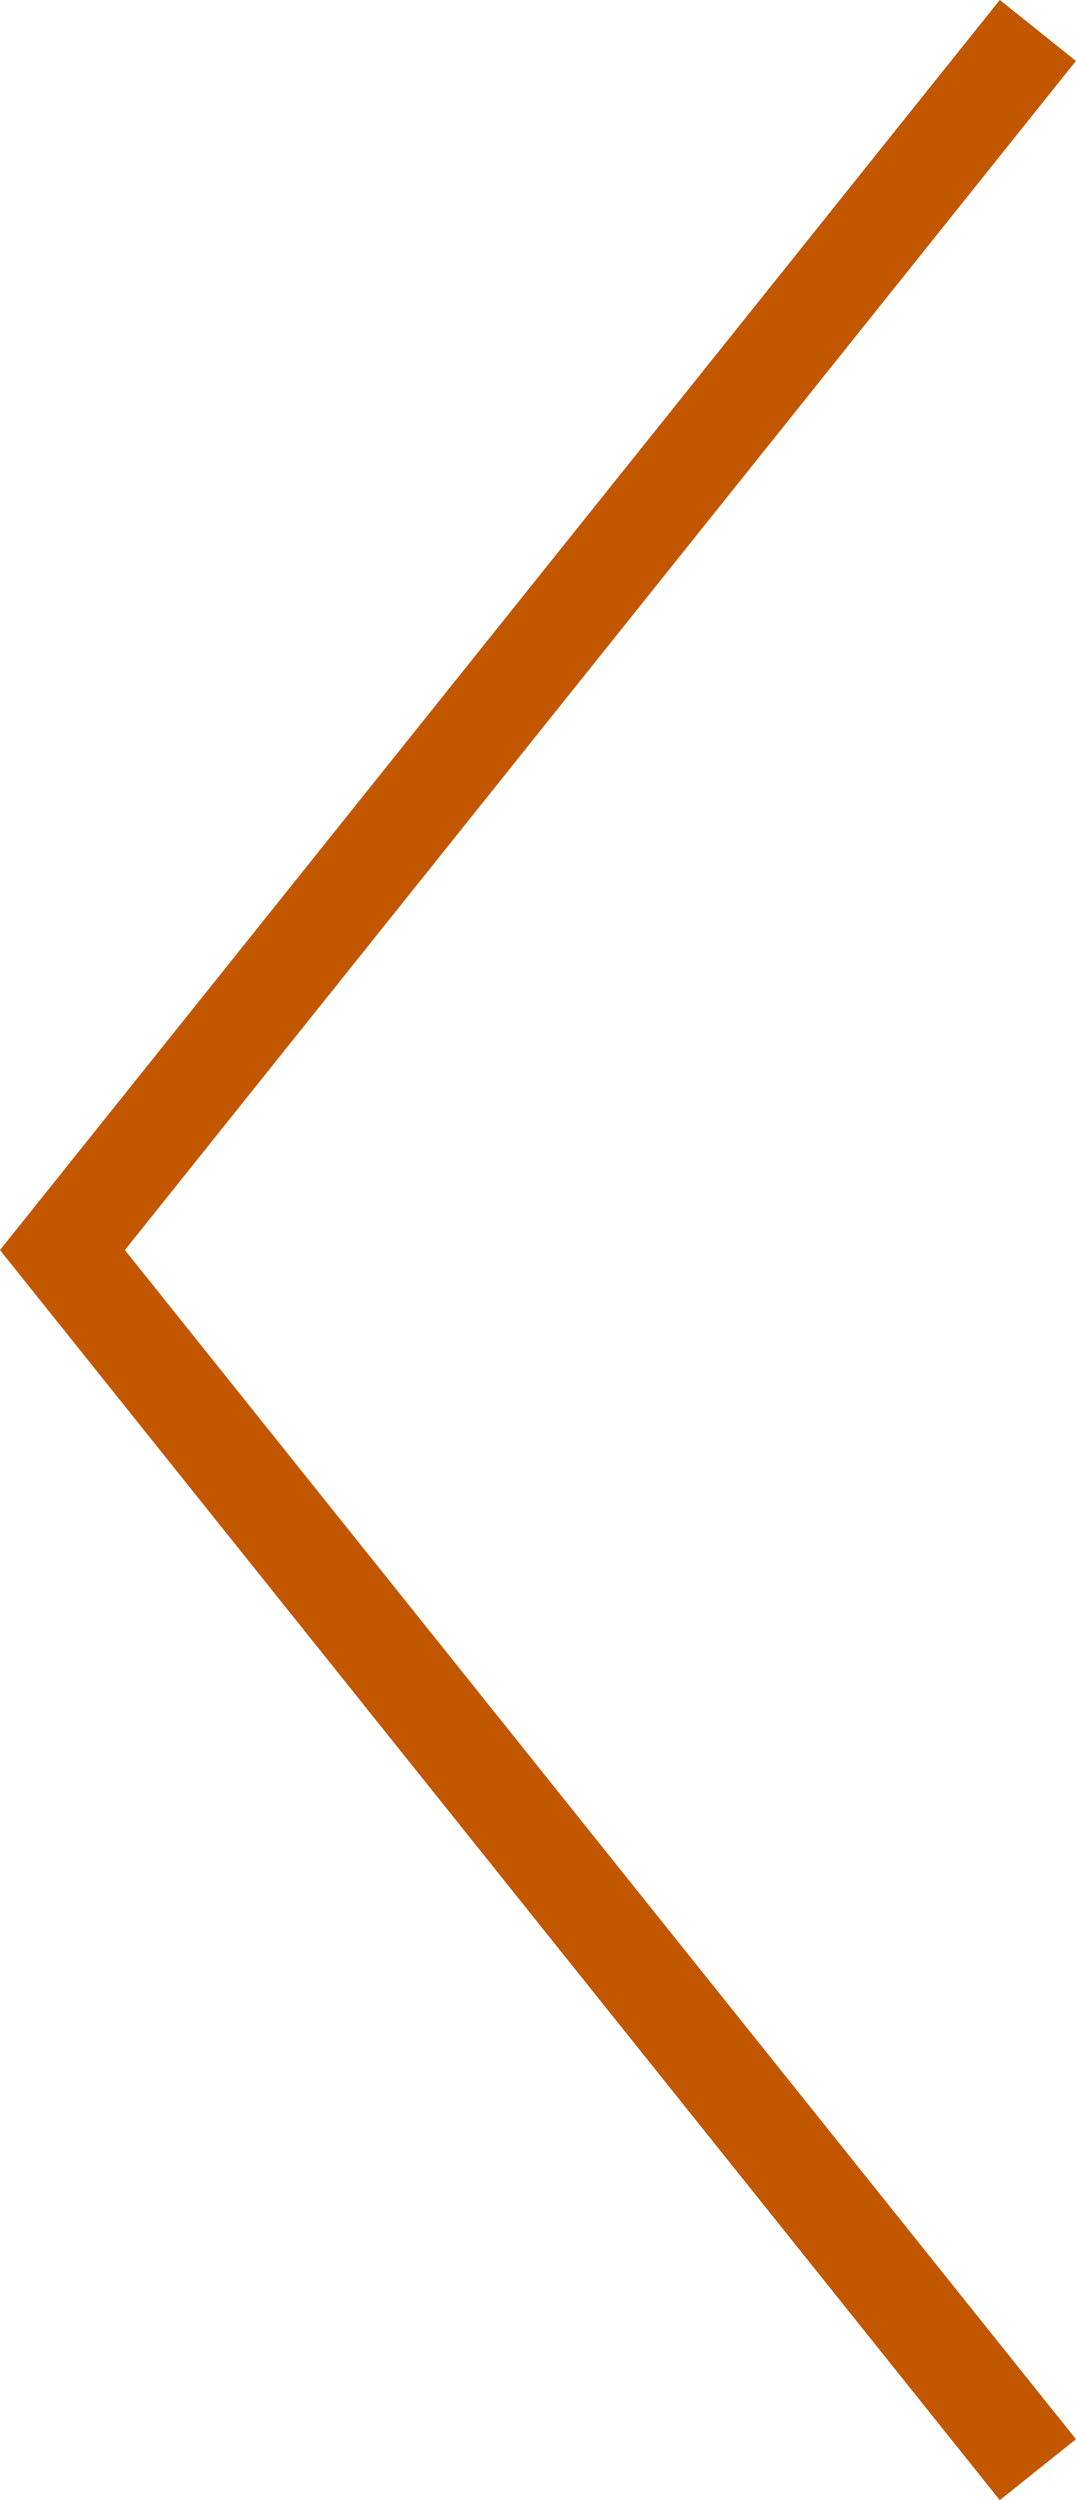 <svg xmlns="http://www.w3.org/2000/svg" width="11.031" height="25.625" viewBox="0 0 11.031 25.625">
  <g id="グループ_104" data-name="グループ 104" transform="translate(0.64 0.312)">
    <path id="パス_6" data-name="パス 6" d="M10,25,0,12.5,10,0" transform="translate(0 0)" fill="none" stroke="#c25700" stroke-width="1"/>
  </g>
</svg>

